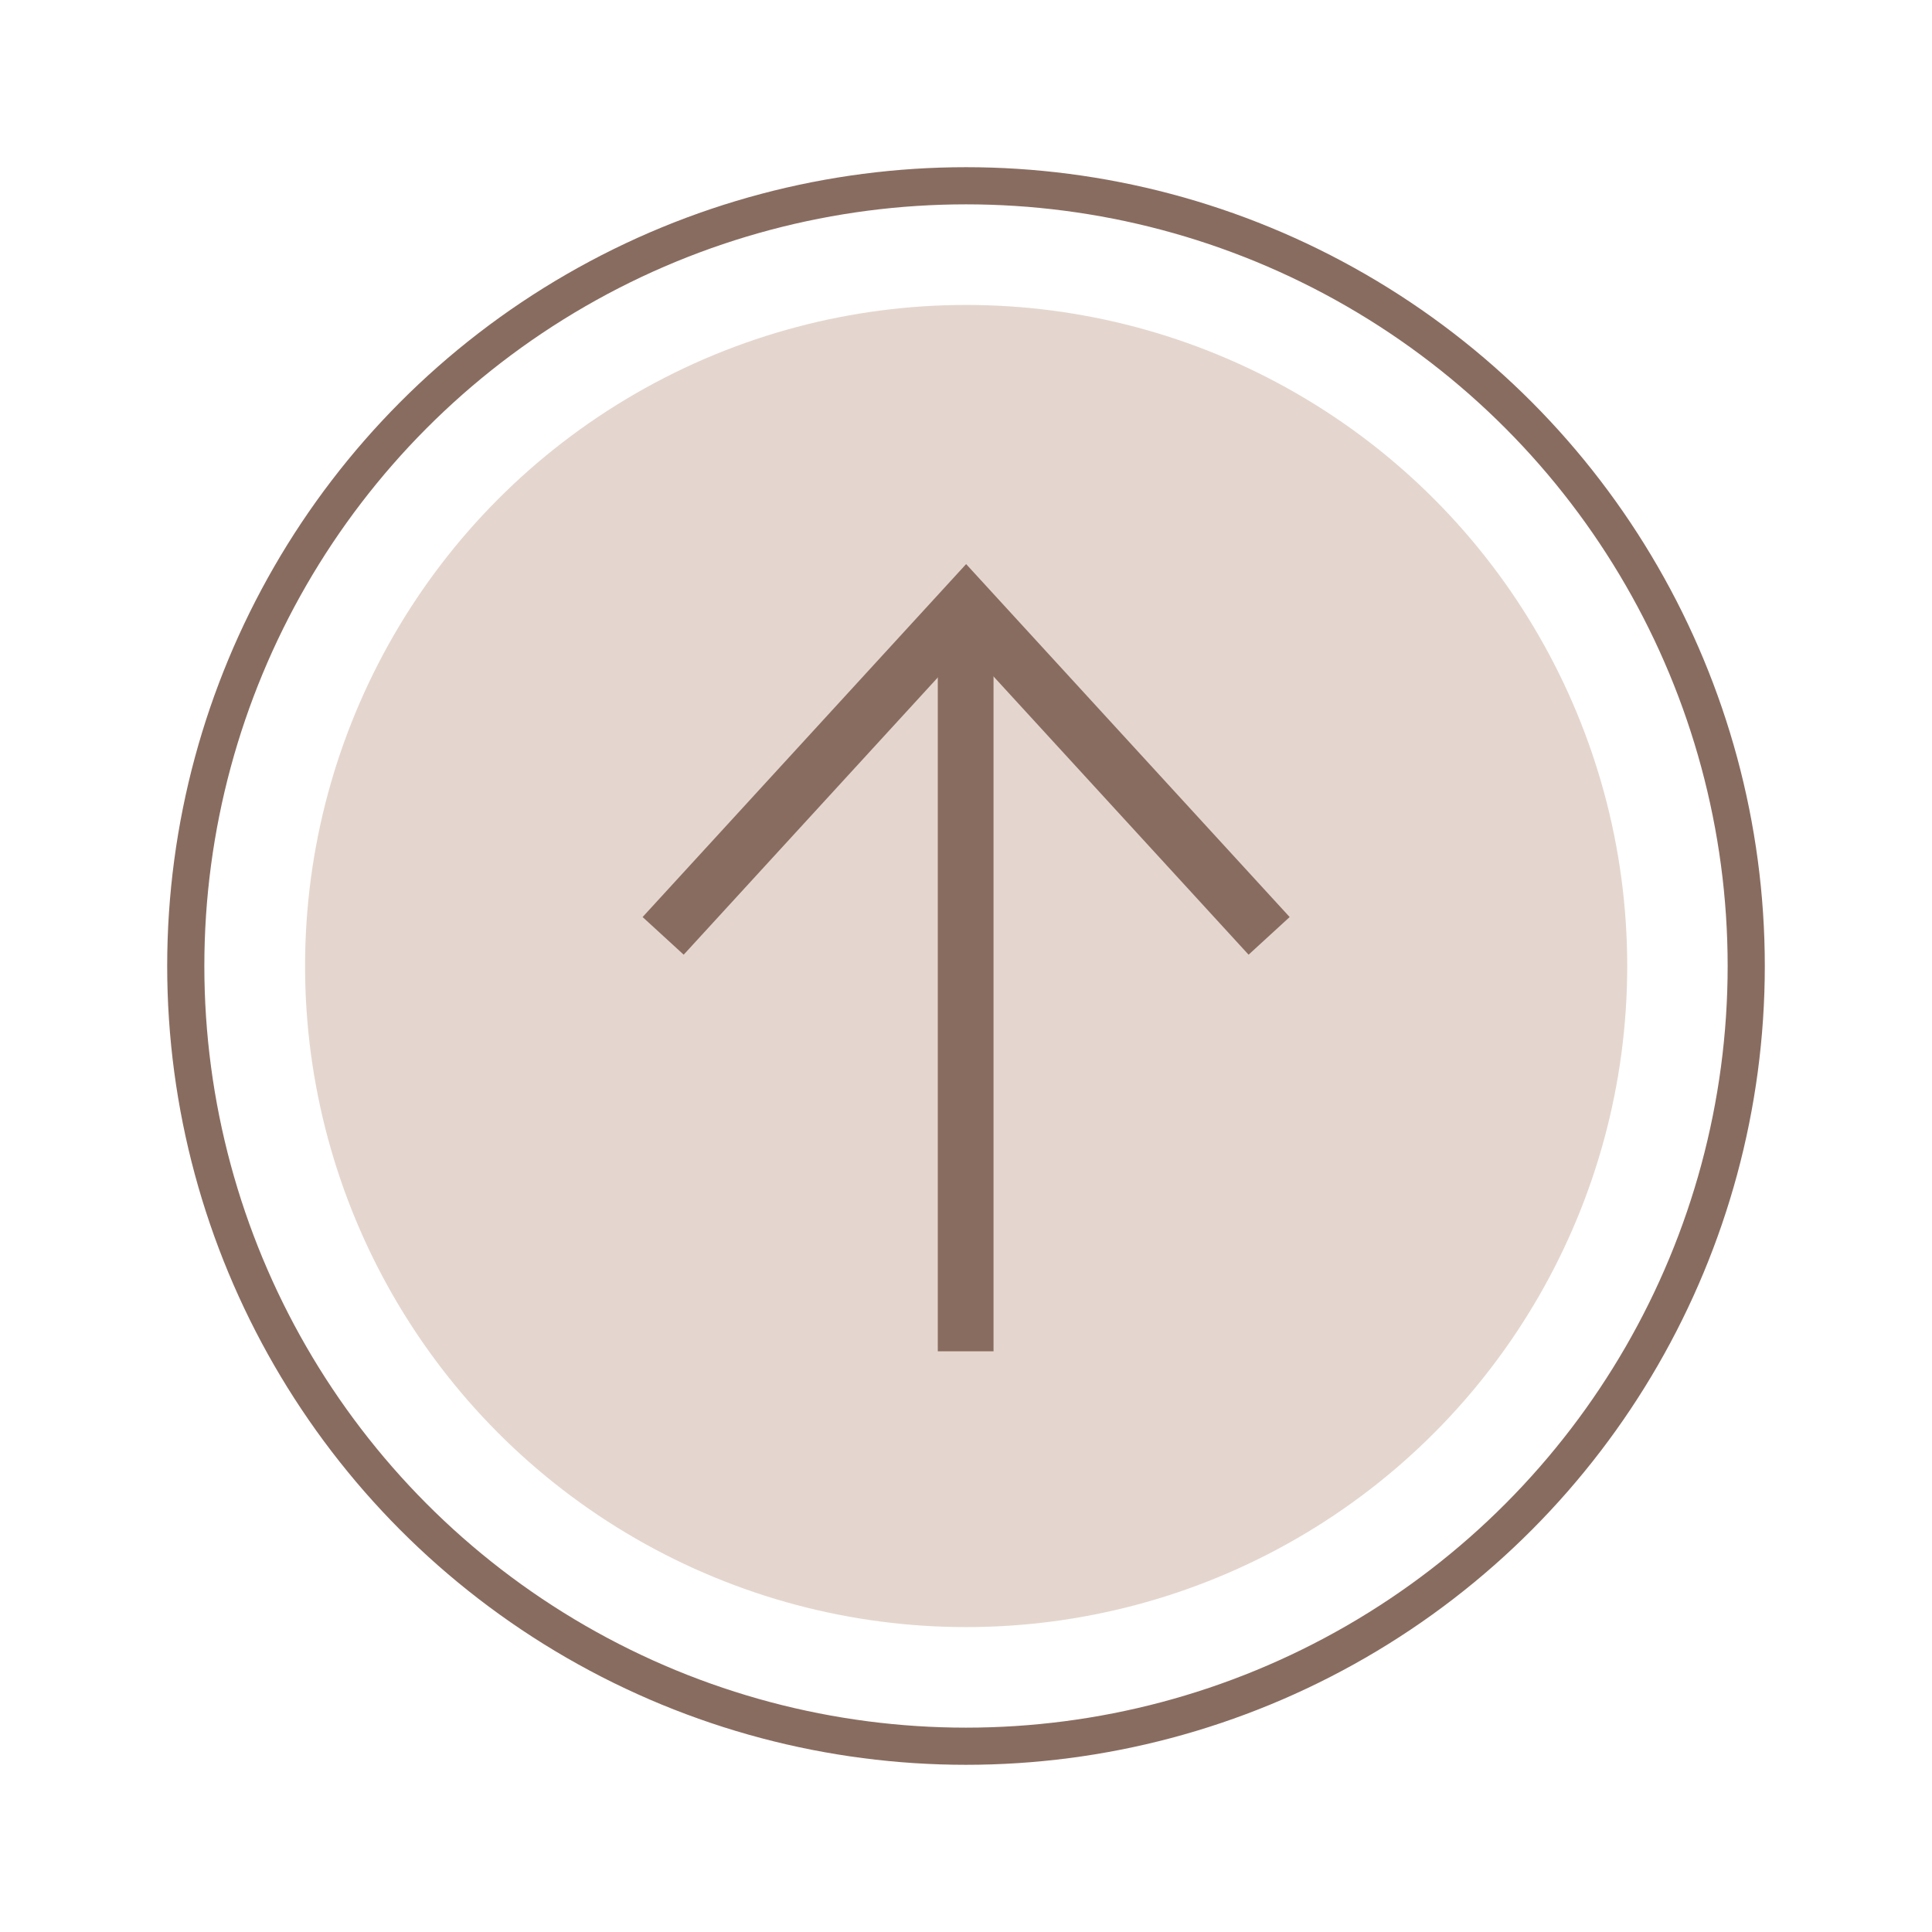 <svg width="104" height="104" viewBox="0 0 104 104" fill="none" xmlns="http://www.w3.org/2000/svg">
<g filter="url(#filter0_d_1556_72)">
<circle cx="51.008" cy="49.001" r="35.586" transform="rotate(180 51.008 49.001)" fill="#E4D6CE"/>
<circle cx="51" cy="49" r="42" transform="rotate(180 51 49)" stroke="#896C60" stroke-width="2"/>
<path d="M67.317 47.378L51.007 29.585L34.697 47.378" stroke="#896C60" stroke-width="3"/>
<line x1="50.982" y1="30.282" x2="50.982" y2="69.741" stroke="#896C60" stroke-width="3"/>
</g>
<defs>
<filter id="filter0_d_1556_72" x="0" y="0" width="104" height="104" filterUnits="userSpaceOnUse" color-interpolation-filters="sRGB">
<feFlood flood-opacity="0" result="BackgroundImageFix"/>
<feColorMatrix in="SourceAlpha" type="matrix" values="0 0 0 0 0 0 0 0 0 0 0 0 0 0 0 0 0 0 127 0" result="hardAlpha"/>
<feOffset dx="1" dy="3"/>
<feGaussianBlur stdDeviation="4.5"/>
<feComposite in2="hardAlpha" operator="out"/>
<feColorMatrix type="matrix" values="0 0 0 0 0 0 0 0 0 0 0 0 0 0 0 0 0 0 0.3 0"/>
<feBlend mode="normal" in2="BackgroundImageFix" result="effect1_dropShadow_1556_72"/>
<feBlend mode="normal" in="SourceGraphic" in2="effect1_dropShadow_1556_72" result="shape"/>
</filter>
</defs>
</svg>
